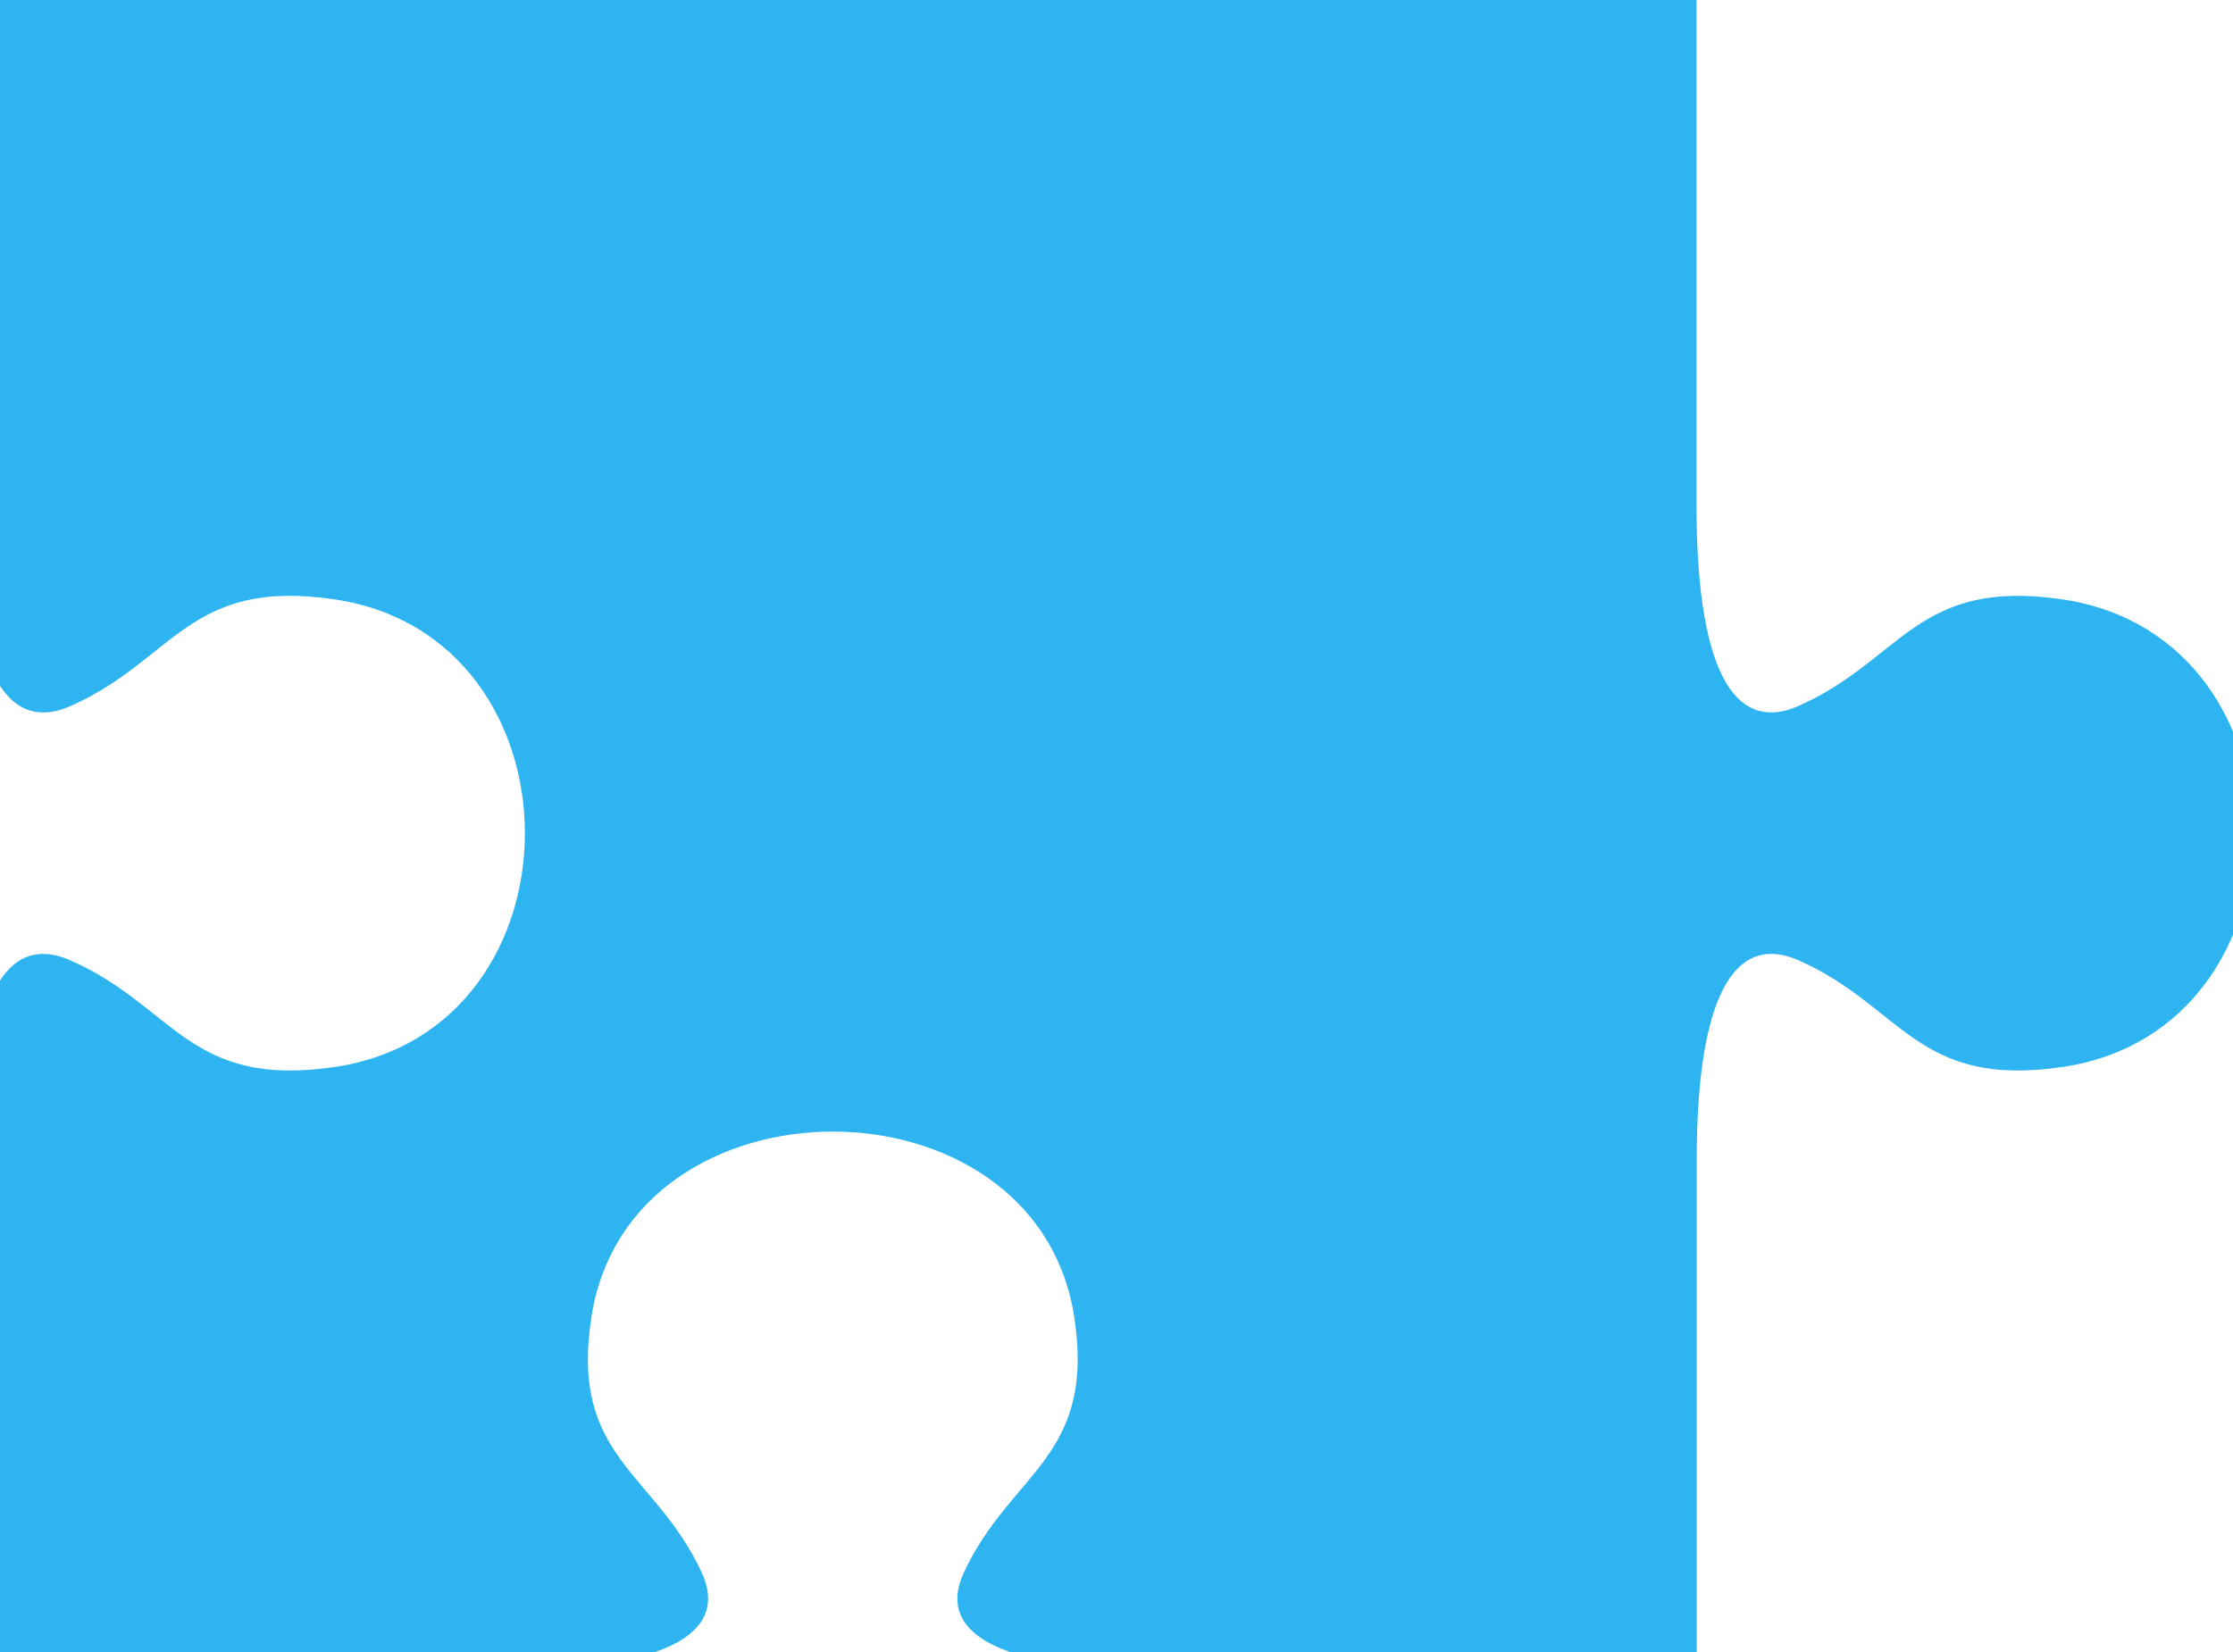 <svg xmlns="http://www.w3.org/2000/svg" xmlns:xlink="http://www.w3.org/1999/xlink" width="50" height="37" viewBox="0 0 50 37">
  <defs>
    <clipPath id="clip-path">
      <rect id="長方形_161" data-name="長方形 161" width="50" height="37" fill="#2eb5f1"/>
    </clipPath>
  </defs>
  <g id="グループ_188" data-name="グループ 188" clip-path="url(#clip-path)">
    <path id="パス_100" data-name="パス 100" d="M46.9,13.52c-3.3-.495-3.606,1.369-5.948,2.392-1.241.541-2.264-.423-2.264-4.512V0H0V11.4c0,4.089,1.015,5.052,2.263,4.514,2.343-1.027,2.646-2.89,5.948-2.394,5.659.858,5.656,9.614,0,10.468-3.3.493-3.6-1.369-5.948-2.392C1.015,21.052,0,22.021,0,26.106V37.514H11.764c4.219,0,5.209-.986,4.65-2.2-1.054-2.273-2.974-2.565-2.464-5.76.882-5.489,9.911-5.489,10.8,0,.5,3.2-1.415,3.491-2.469,5.764-.563,1.212.437,2.2,4.655,2.2H38.692V26.106c0-4.086,1.021-5.052,2.264-4.512C43.3,22.619,43.6,24.481,46.9,23.988c5.663-.854,5.671-9.61,0-10.468" transform="translate(-0.701 -0.093)" fill="#2eb5f1" fill-rule="evenodd"/>
  </g>
</svg>
